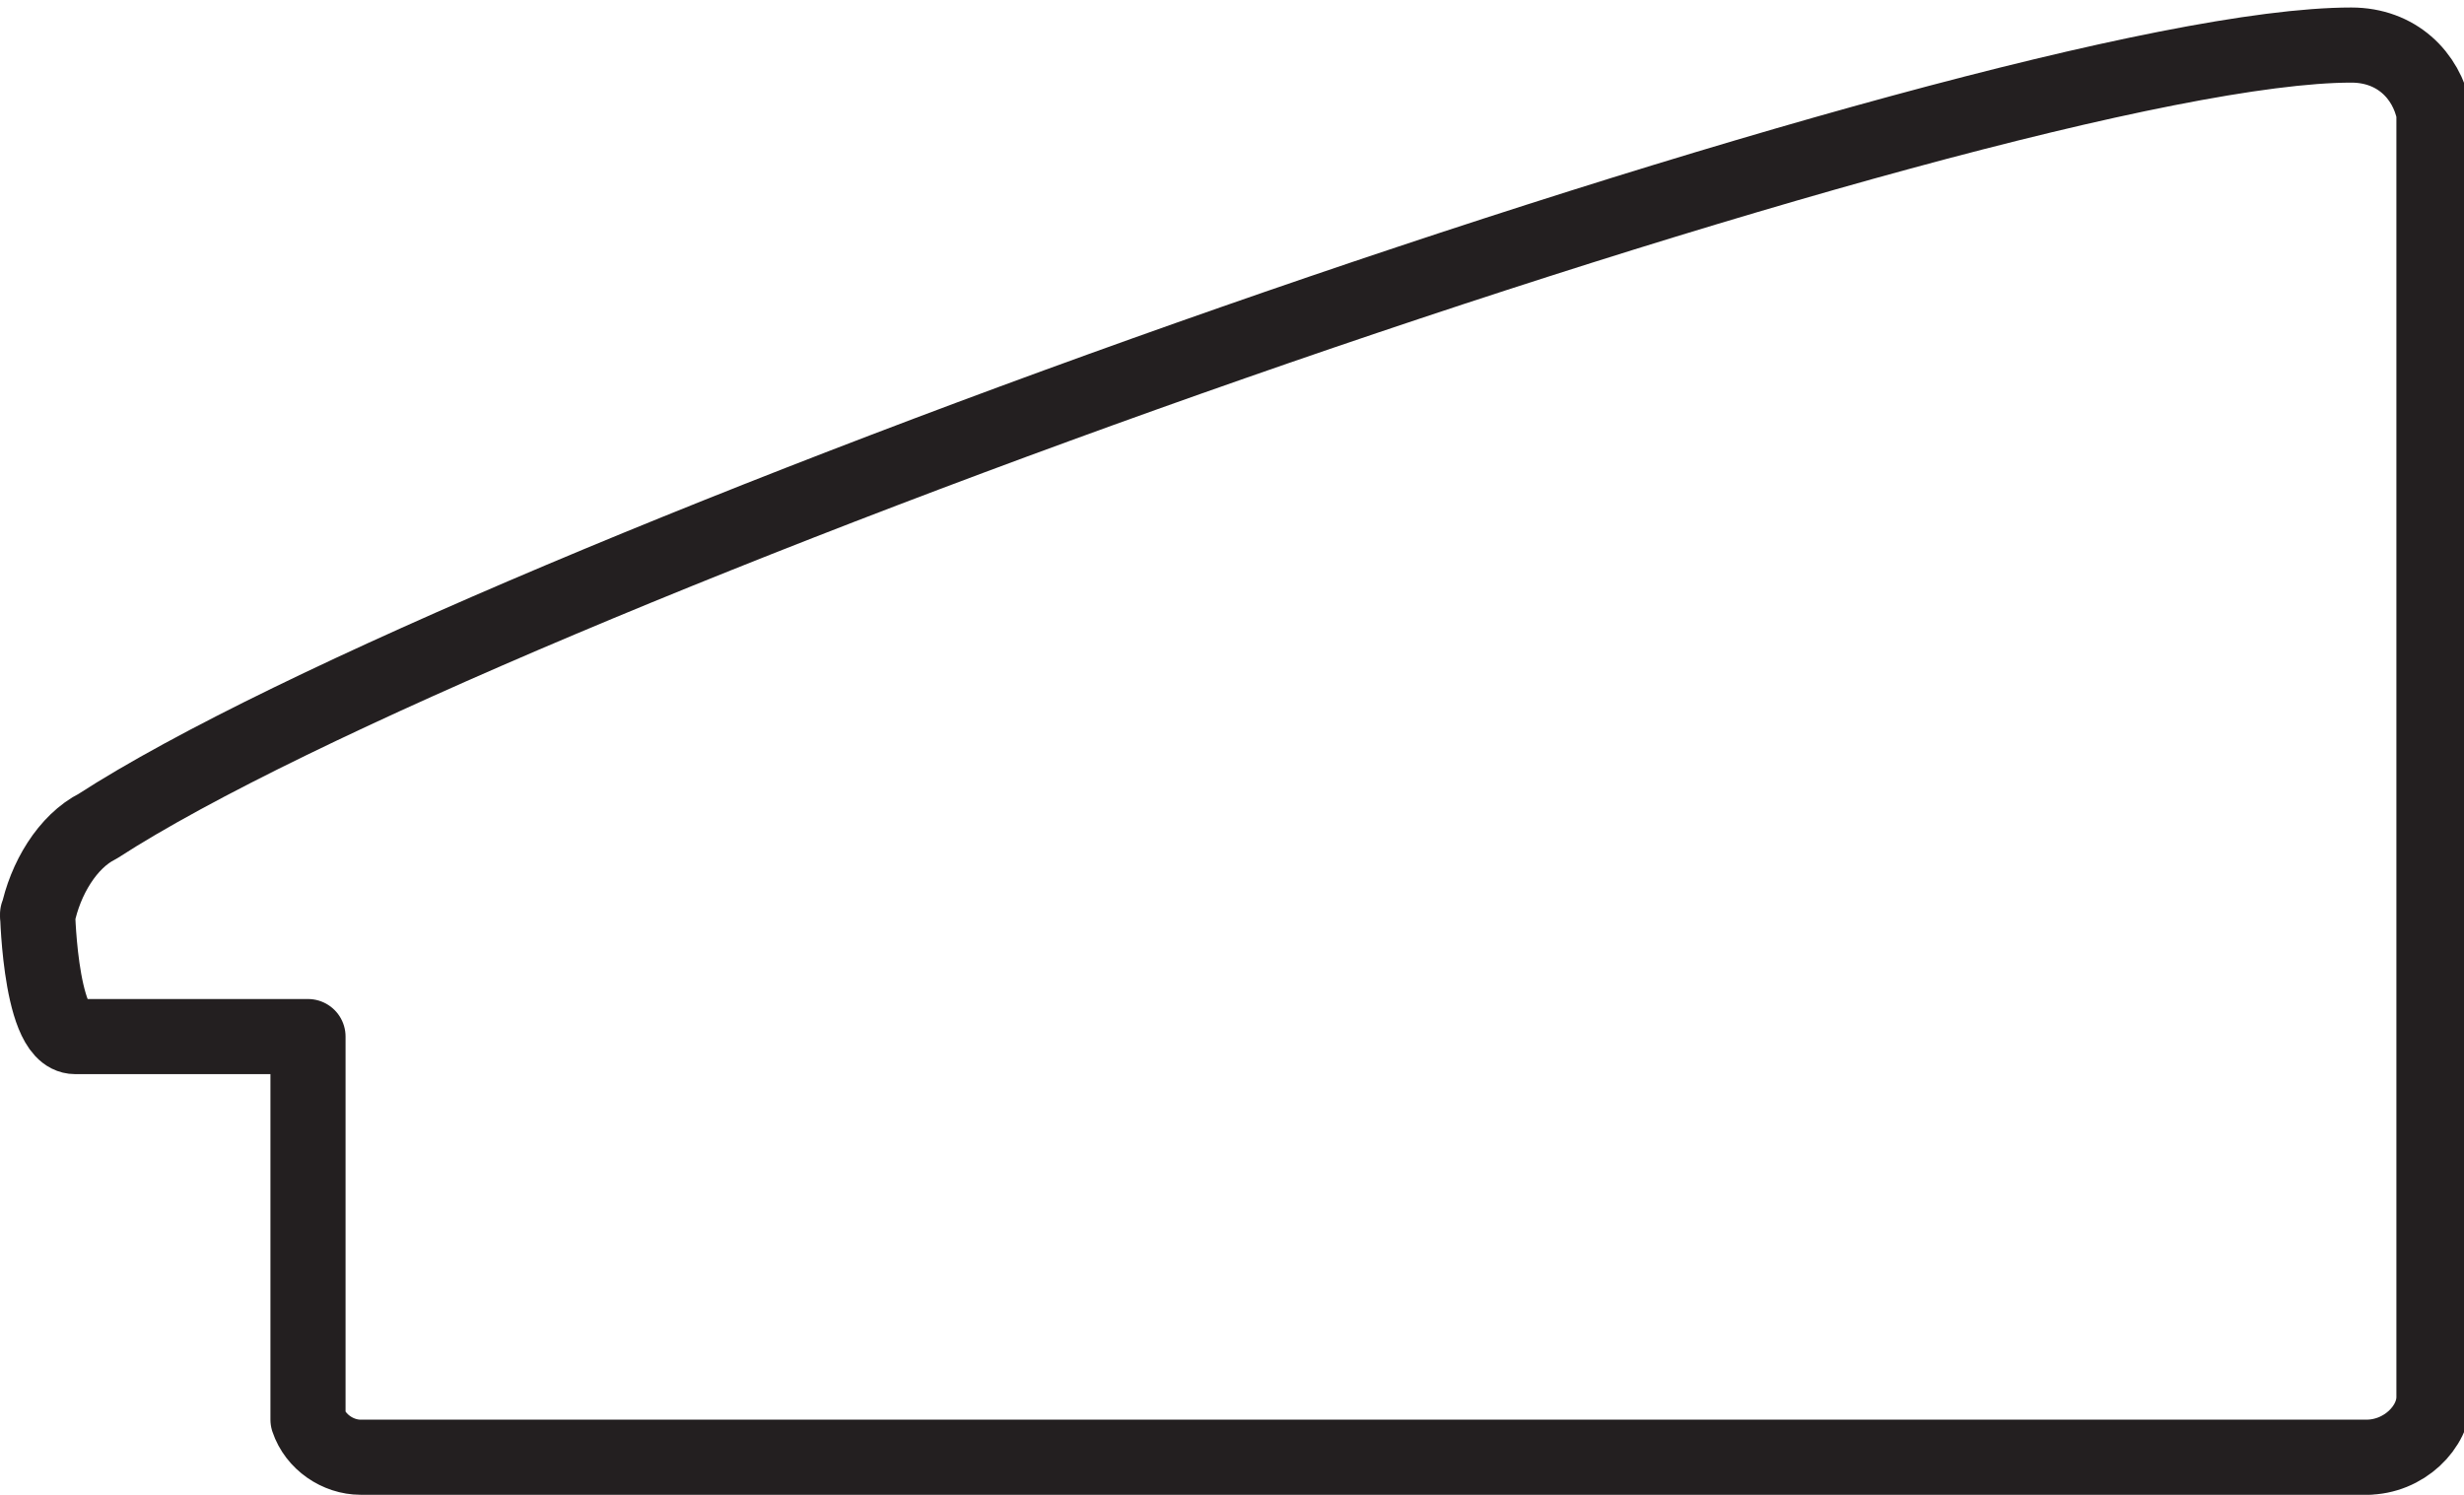 <?xml version="1.0" encoding="UTF-8"?> <!-- Generator: Adobe Illustrator 23.0.1, SVG Export Plug-In . SVG Version: 6.00 Build 0) --> <svg xmlns="http://www.w3.org/2000/svg" xmlns:xlink="http://www.w3.org/1999/xlink" id="Livello_1" x="0px" y="0px" viewBox="0 0 32.8 19.9" style="enable-background:new 0 0 32.8 19.9;" xml:space="preserve"> <style type="text/css"> .st0{fill:none;stroke:#231F20;stroke-linecap:round;stroke-linejoin:round;} </style> <title>grun</title> <g> <g id="Livello_1-2"> <path class="st0" d="M31.5,19.4H4.8c-0.3,0-0.6-0.2-0.7-0.5v-5.1H1c-0.5,0-0.5-1.9-0.5-1.6c0.1-0.5,0.4-1,0.8-1.2 c5.1-3.3,25.2-10.4,30-10.4c0.6,0,1,0.4,1.1,0.9c0,0,0,0,0,0v17.1C32.4,19,32,19.4,31.5,19.4C31.6,19.4,31.5,19.4,31.5,19.4"></path> </g> </g> </svg> 